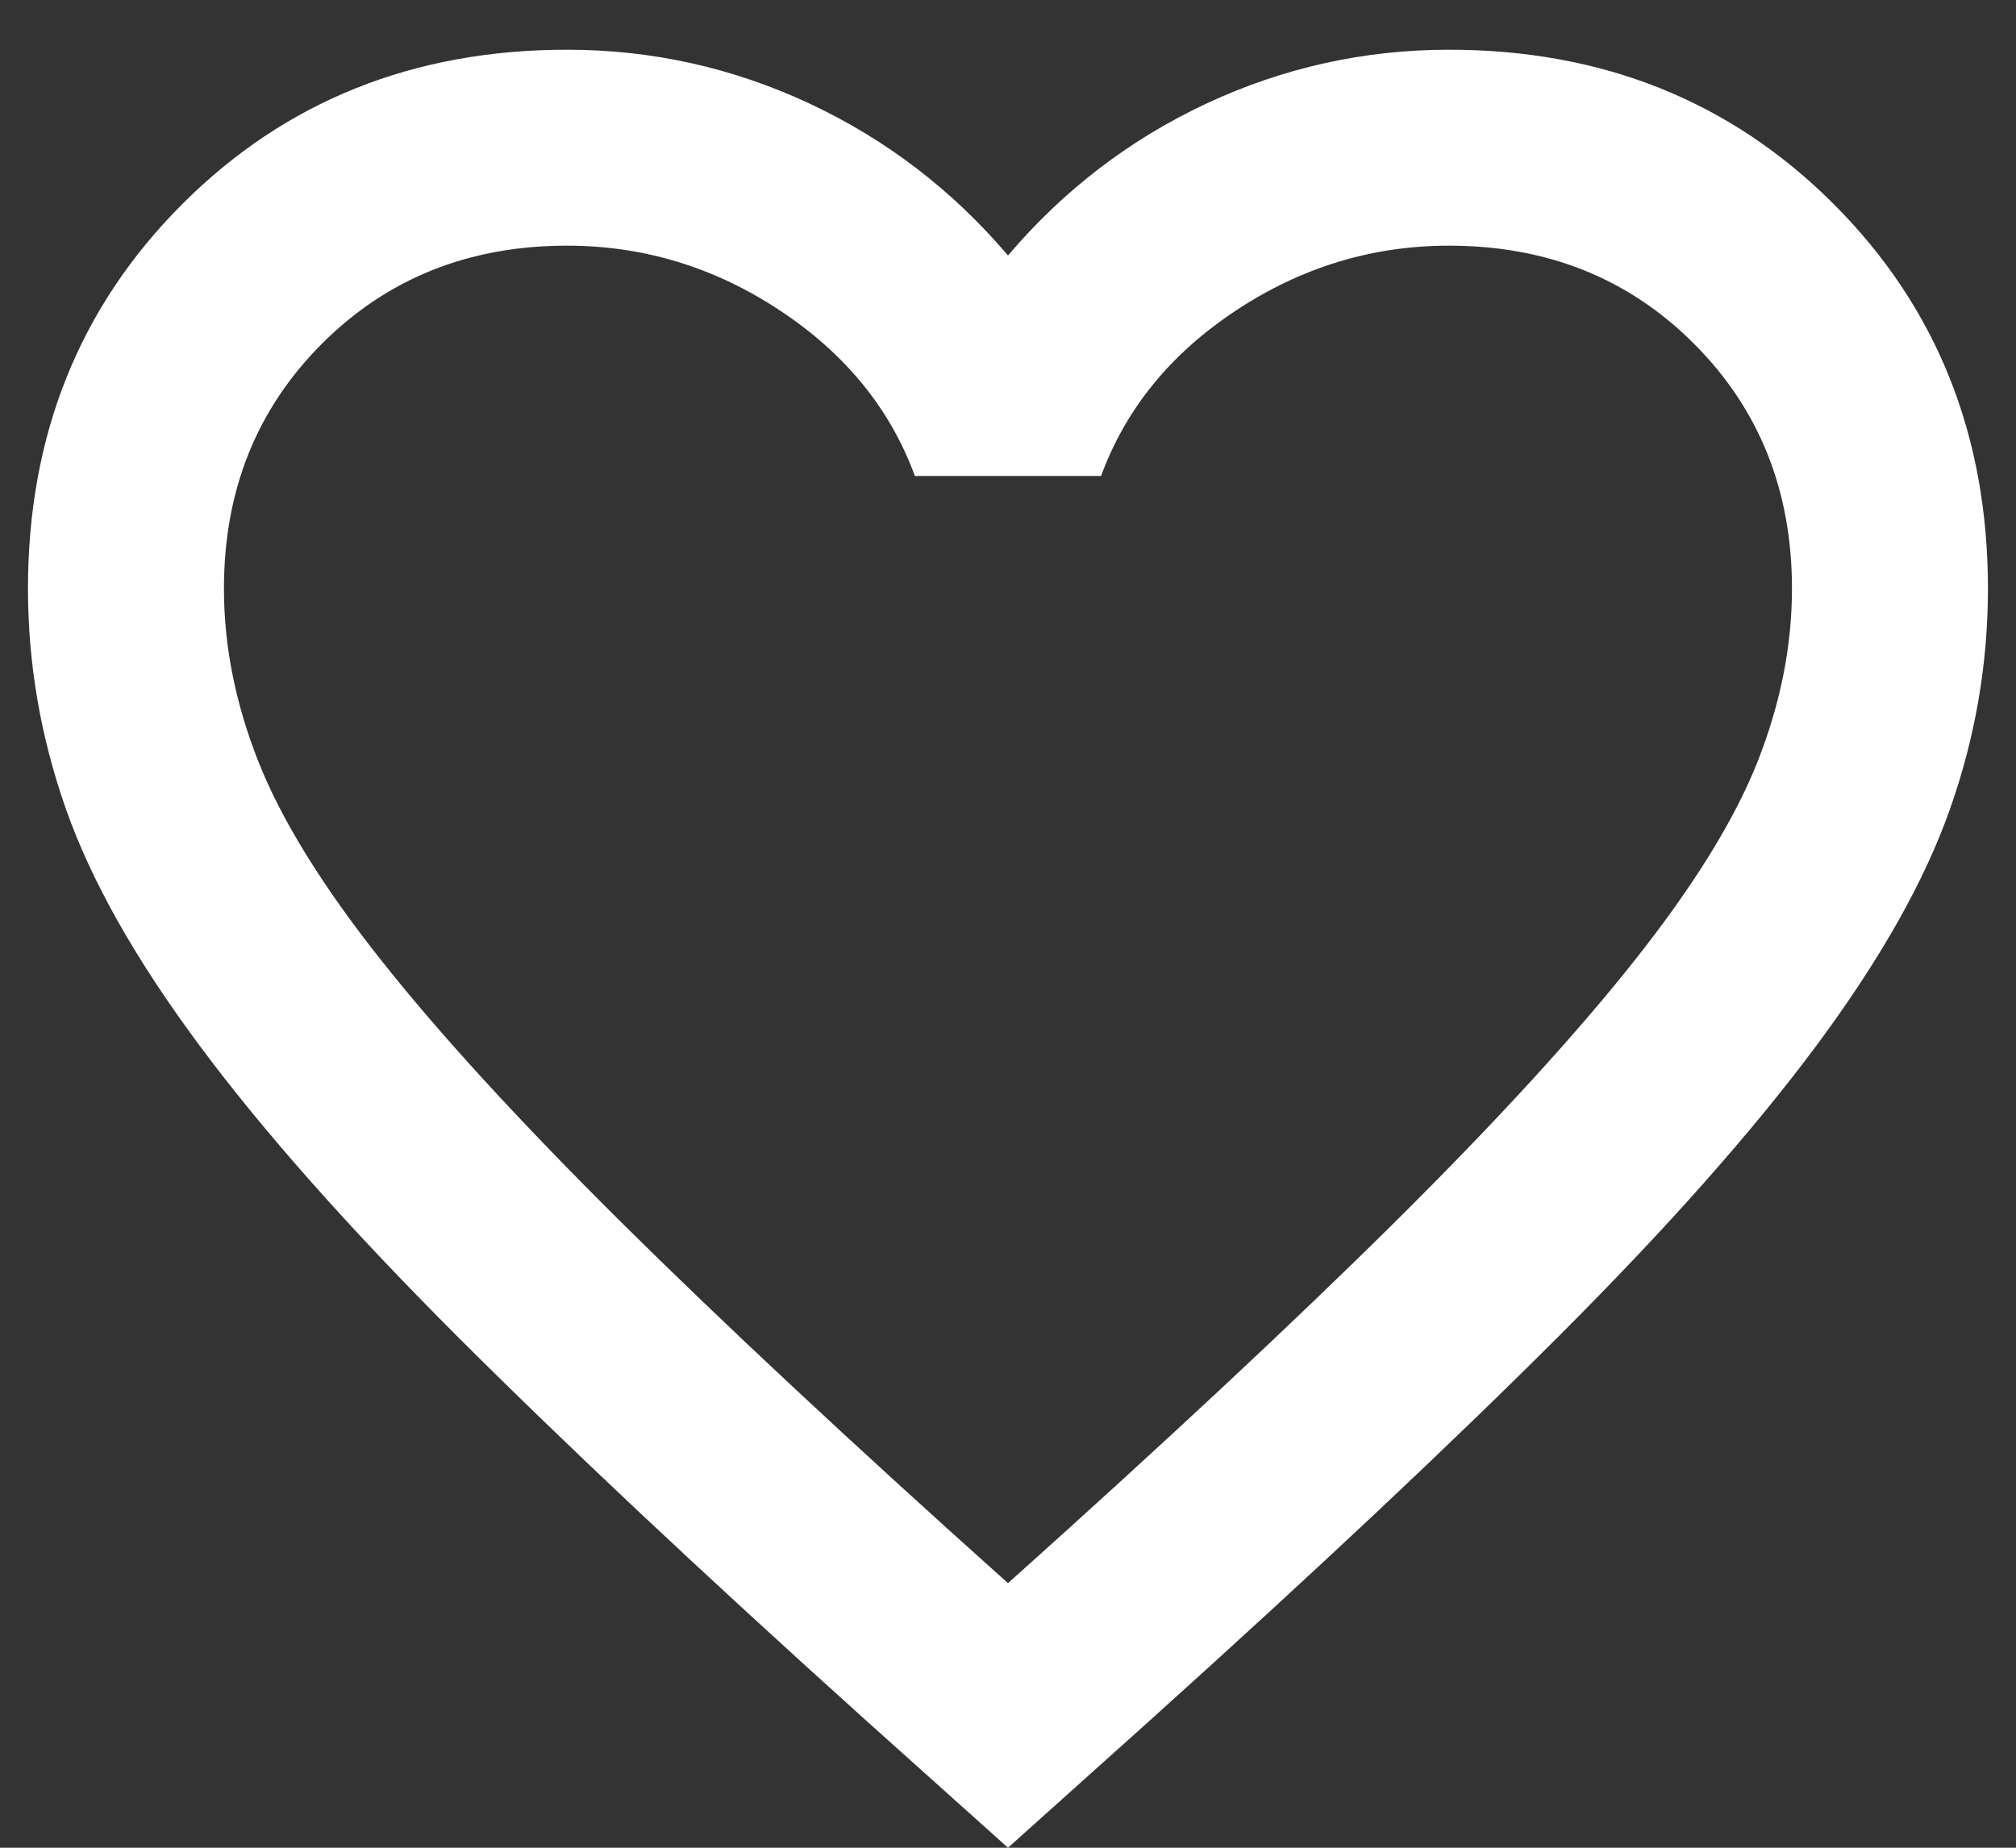 <svg width="24" height="22" viewBox="0 0 24 22" fill="none" xmlns="http://www.w3.org/2000/svg">
<rect x="0" y="0" width="24" height="22" fill="#333333" stroke="none"/>
<path d="M12 22L10.308 20.483C8.344 18.714 6.721 17.188 5.437 15.904C4.154 14.621 3.133 13.469 2.375 12.448C1.616 11.427 1.086 10.489 0.785 9.633C0.484 8.778 0.333 7.903 0.333 7.008C0.333 5.181 0.946 3.654 2.171 2.429C3.396 1.204 4.922 0.592 6.75 0.592C7.761 0.592 8.723 0.806 9.637 1.233C10.551 1.661 11.339 2.264 12 3.042C12.661 2.264 13.448 1.661 14.362 1.233C15.276 0.806 16.239 0.592 17.25 0.592C19.078 0.592 20.604 1.204 21.829 2.429C23.054 3.654 23.666 5.181 23.666 7.008C23.666 7.903 23.516 8.778 23.214 9.633C22.913 10.489 22.383 11.427 21.625 12.448C20.866 13.469 19.846 14.621 18.562 15.904C17.279 17.188 15.655 18.714 13.691 20.483L12 22ZM12 18.85C13.866 17.178 15.402 15.744 16.608 14.548C17.814 13.352 18.766 12.312 19.466 11.427C20.166 10.543 20.652 9.755 20.925 9.065C21.197 8.374 21.333 7.689 21.333 7.008C21.333 5.842 20.944 4.87 20.166 4.092C19.389 3.314 18.416 2.925 17.25 2.925C16.336 2.925 15.49 3.183 14.712 3.698C13.934 4.213 13.4 4.87 13.108 5.667H10.891C10.6 4.87 10.065 4.213 9.287 3.698C8.509 3.183 7.664 2.925 6.75 2.925C5.583 2.925 4.611 3.314 3.833 4.092C3.055 4.87 2.666 5.842 2.666 7.008C2.666 7.689 2.802 8.374 3.075 9.065C3.347 9.755 3.833 10.543 4.533 11.427C5.233 12.312 6.186 13.352 7.391 14.548C8.597 15.744 10.133 17.178 12 18.85Z" fill="white"/>
</svg>
